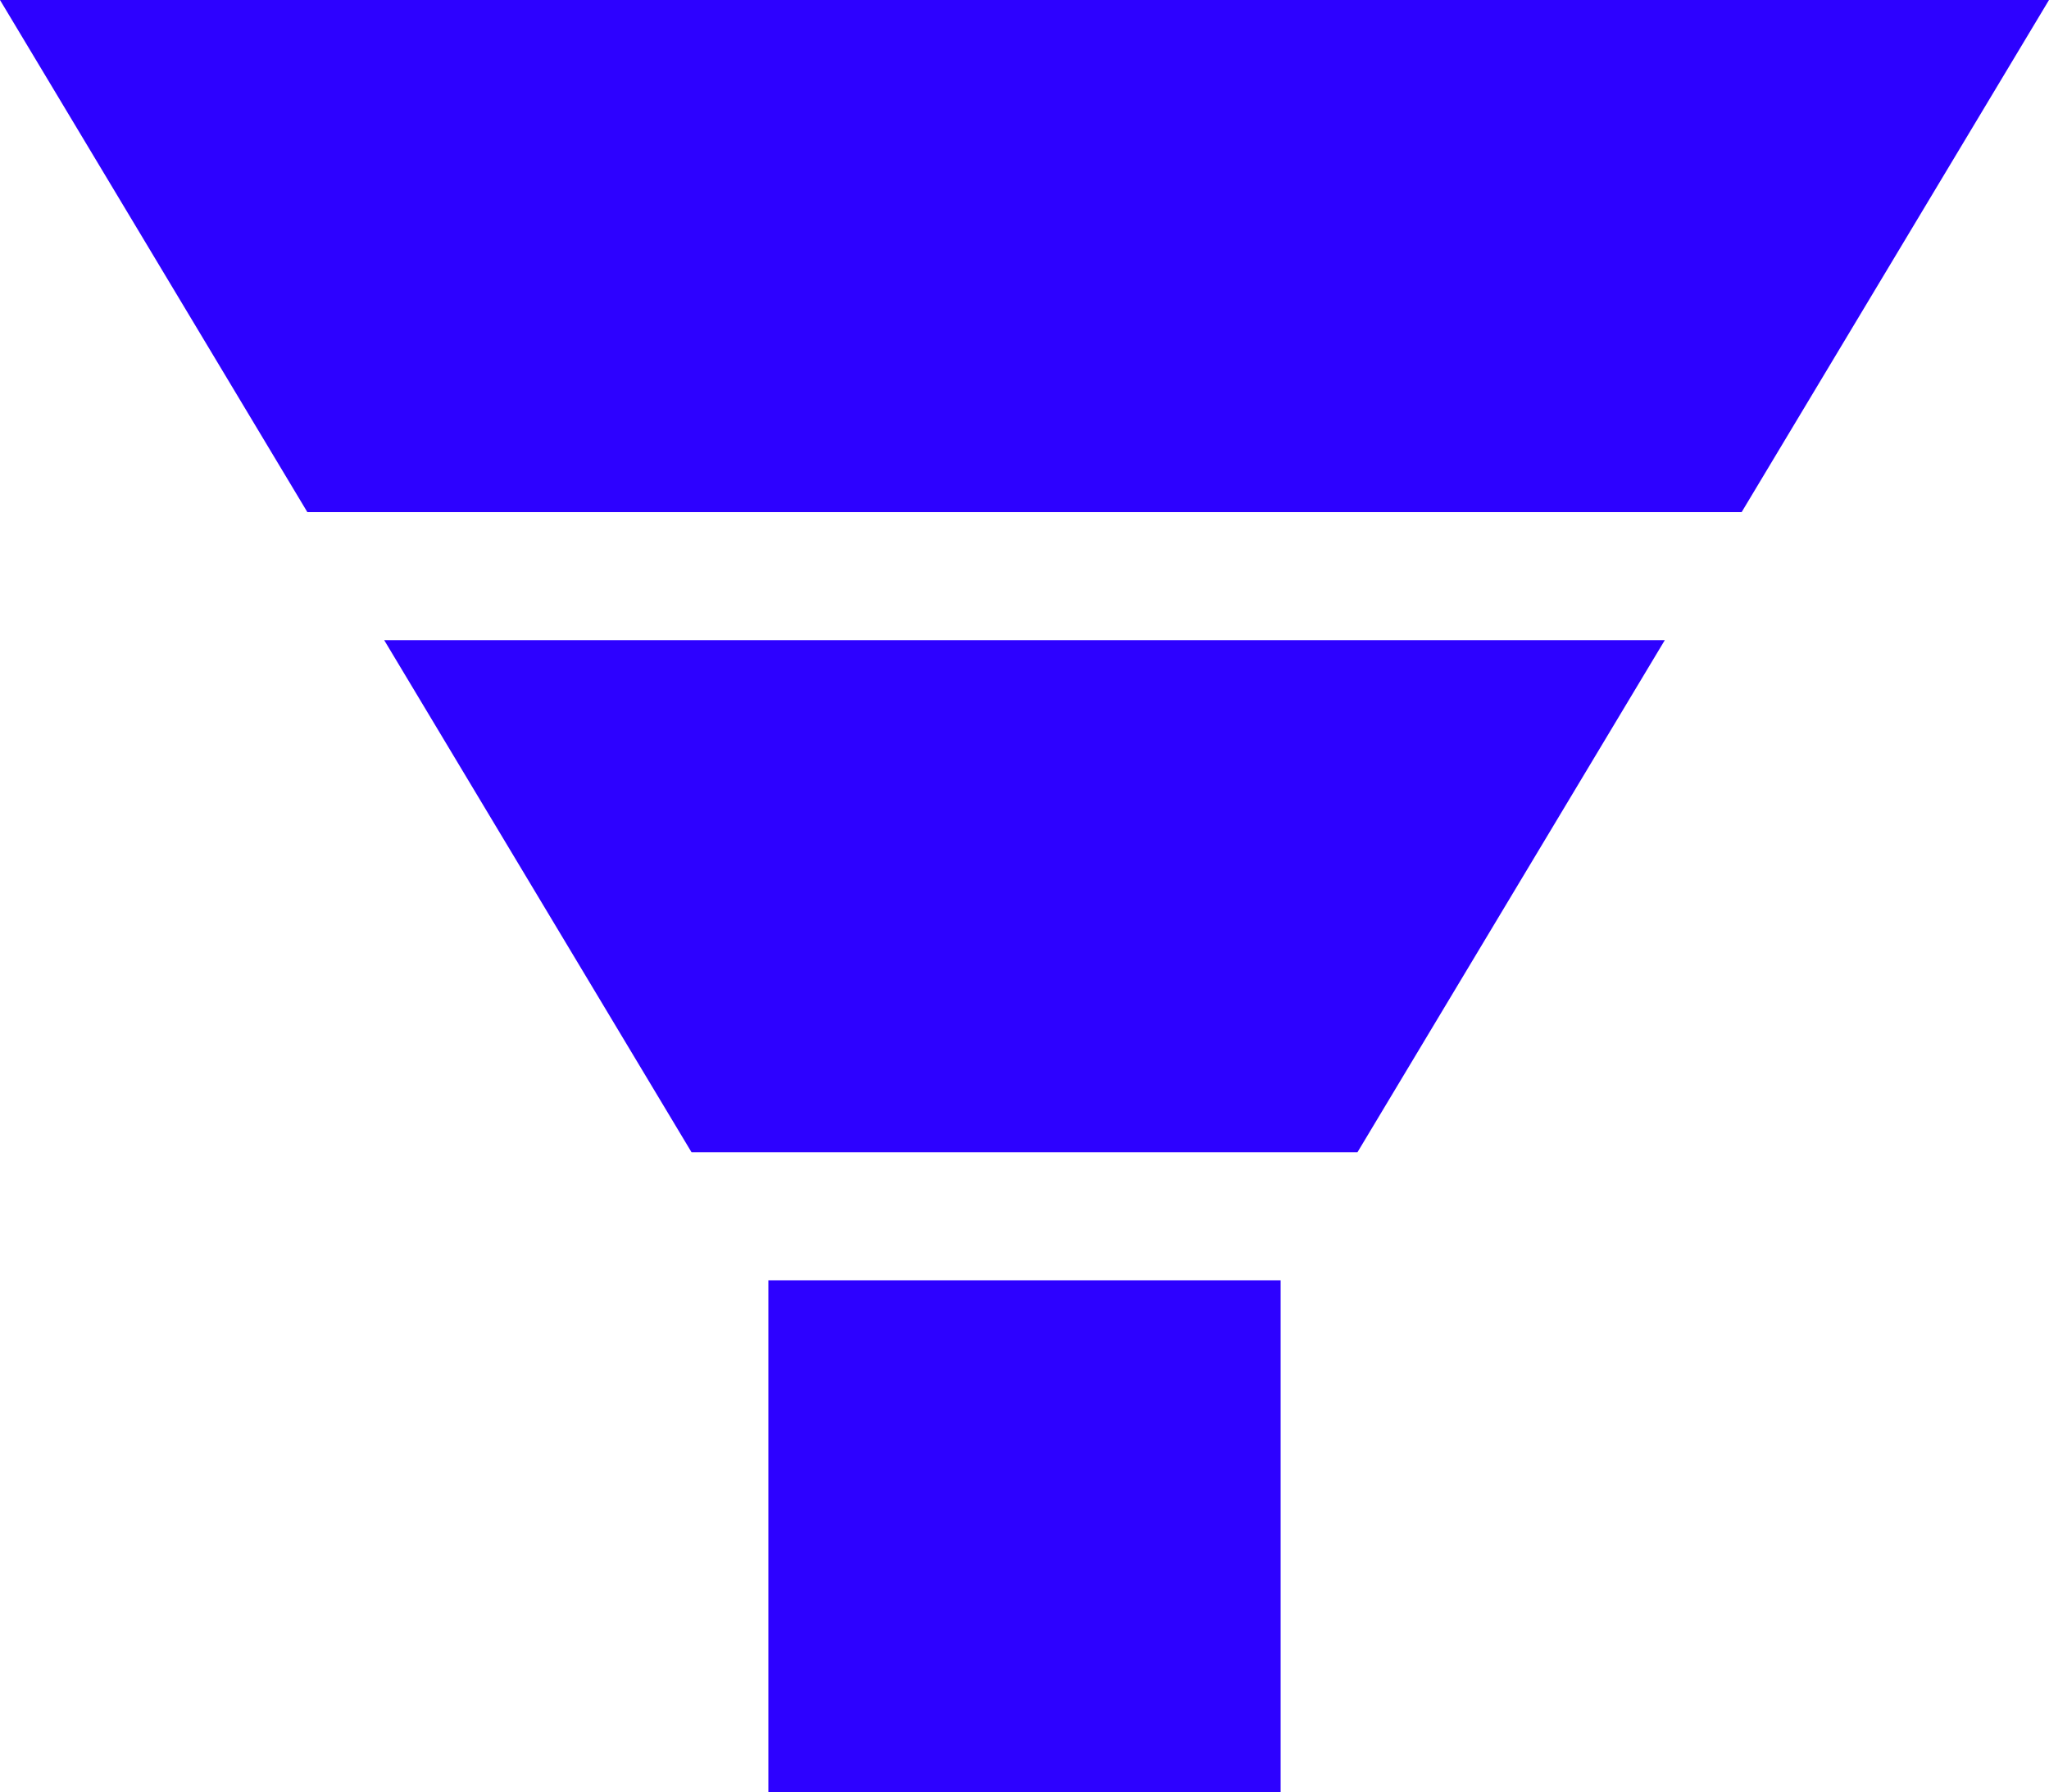 <svg xmlns="http://www.w3.org/2000/svg" id="funnel-svgrepo-com" width="161.12" height="140.98" viewBox="0 0 161.12 140.98"><path id="Path_432" data-name="Path 432" d="M6,11H46.28V51.28H6Z" transform="translate(54.42 89.7)" fill="#2d01ff"></path><path id="Path_433" data-name="Path 433" d="M136.952,41.28,161.12,1H0L24.168,41.28Z" transform="translate(0 -1)" fill="#2d01ff"></path><path id="Path_434" data-name="Path 434" d="M3,6,27.168,46.28H79.532L103.7,6Z" transform="translate(27.21 44.35)" fill="#2d01ff"></path></svg>